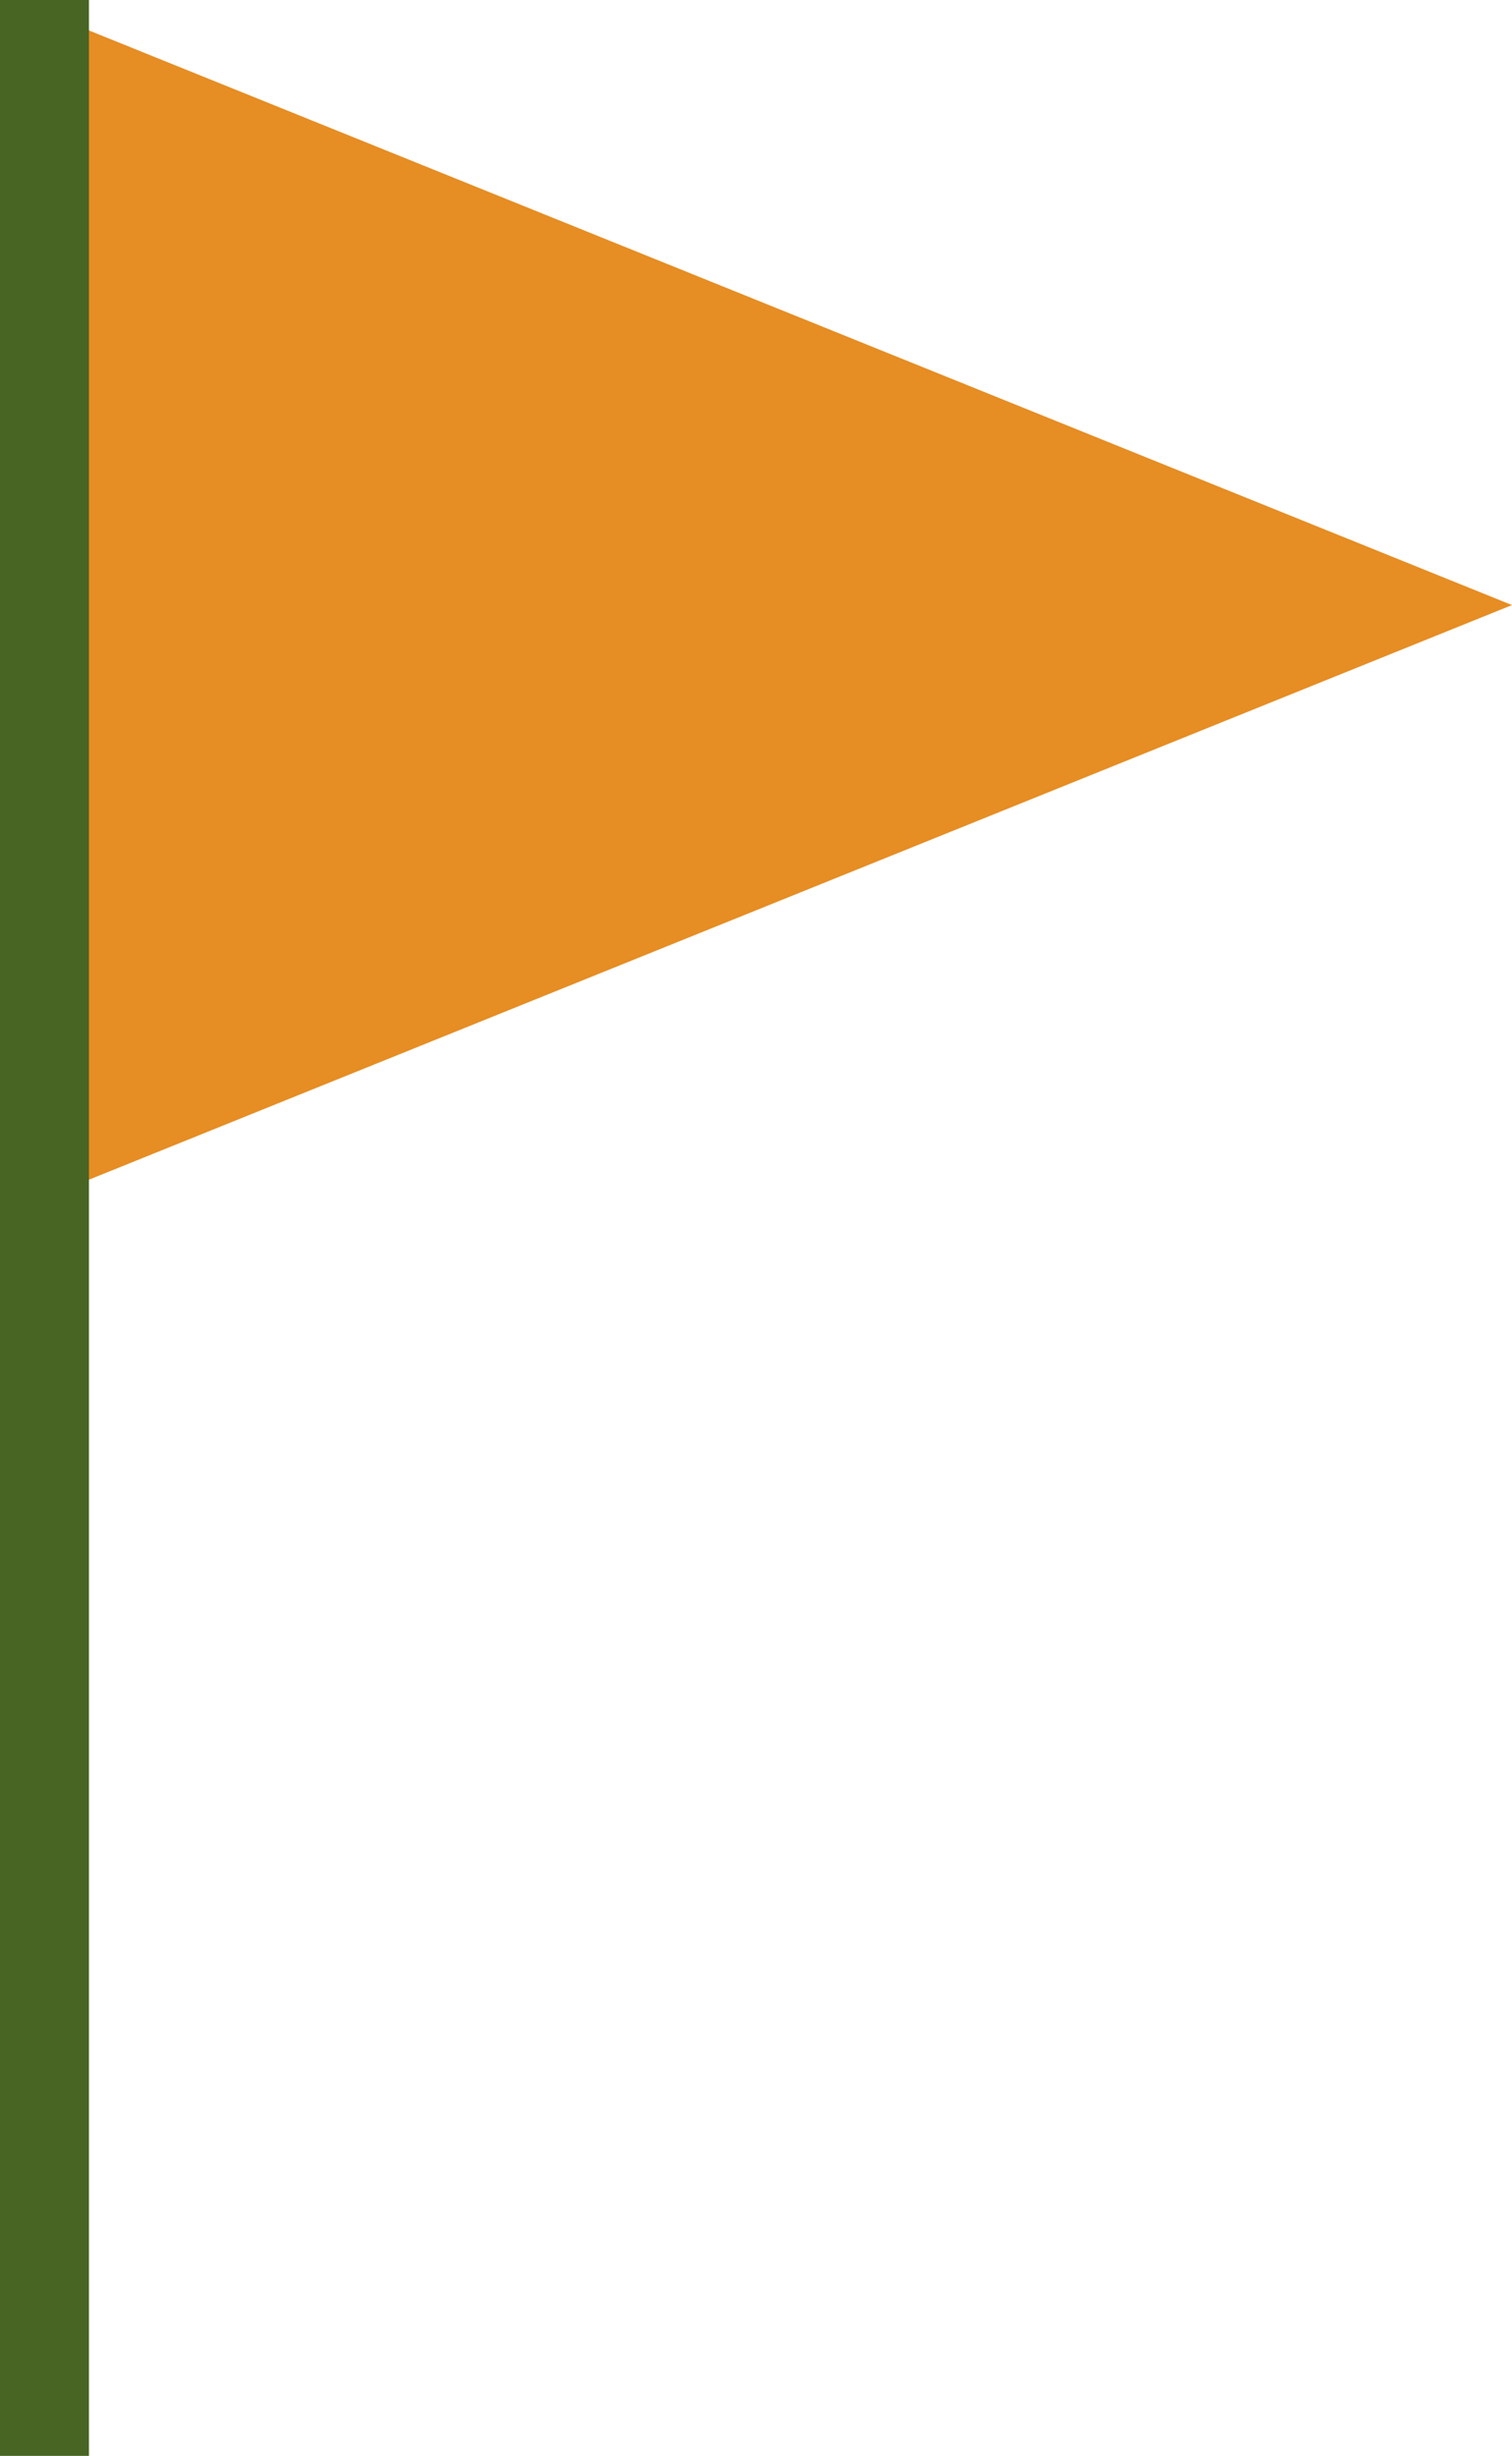 <svg xmlns="http://www.w3.org/2000/svg" width="85" height="138" viewBox="0 0 85 138">
  <path id="パス_2760" data-name="パス 2760" d="M33.5,0,67,83H0Z" transform="translate(85 0.5) rotate(90)" fill="#e68d23"/>
  <path id="パス_2761" data-name="パス 2761" d="M0,138V0" transform="translate(2.5)" fill="none" stroke="#486524" stroke-width="5"/>
</svg>
